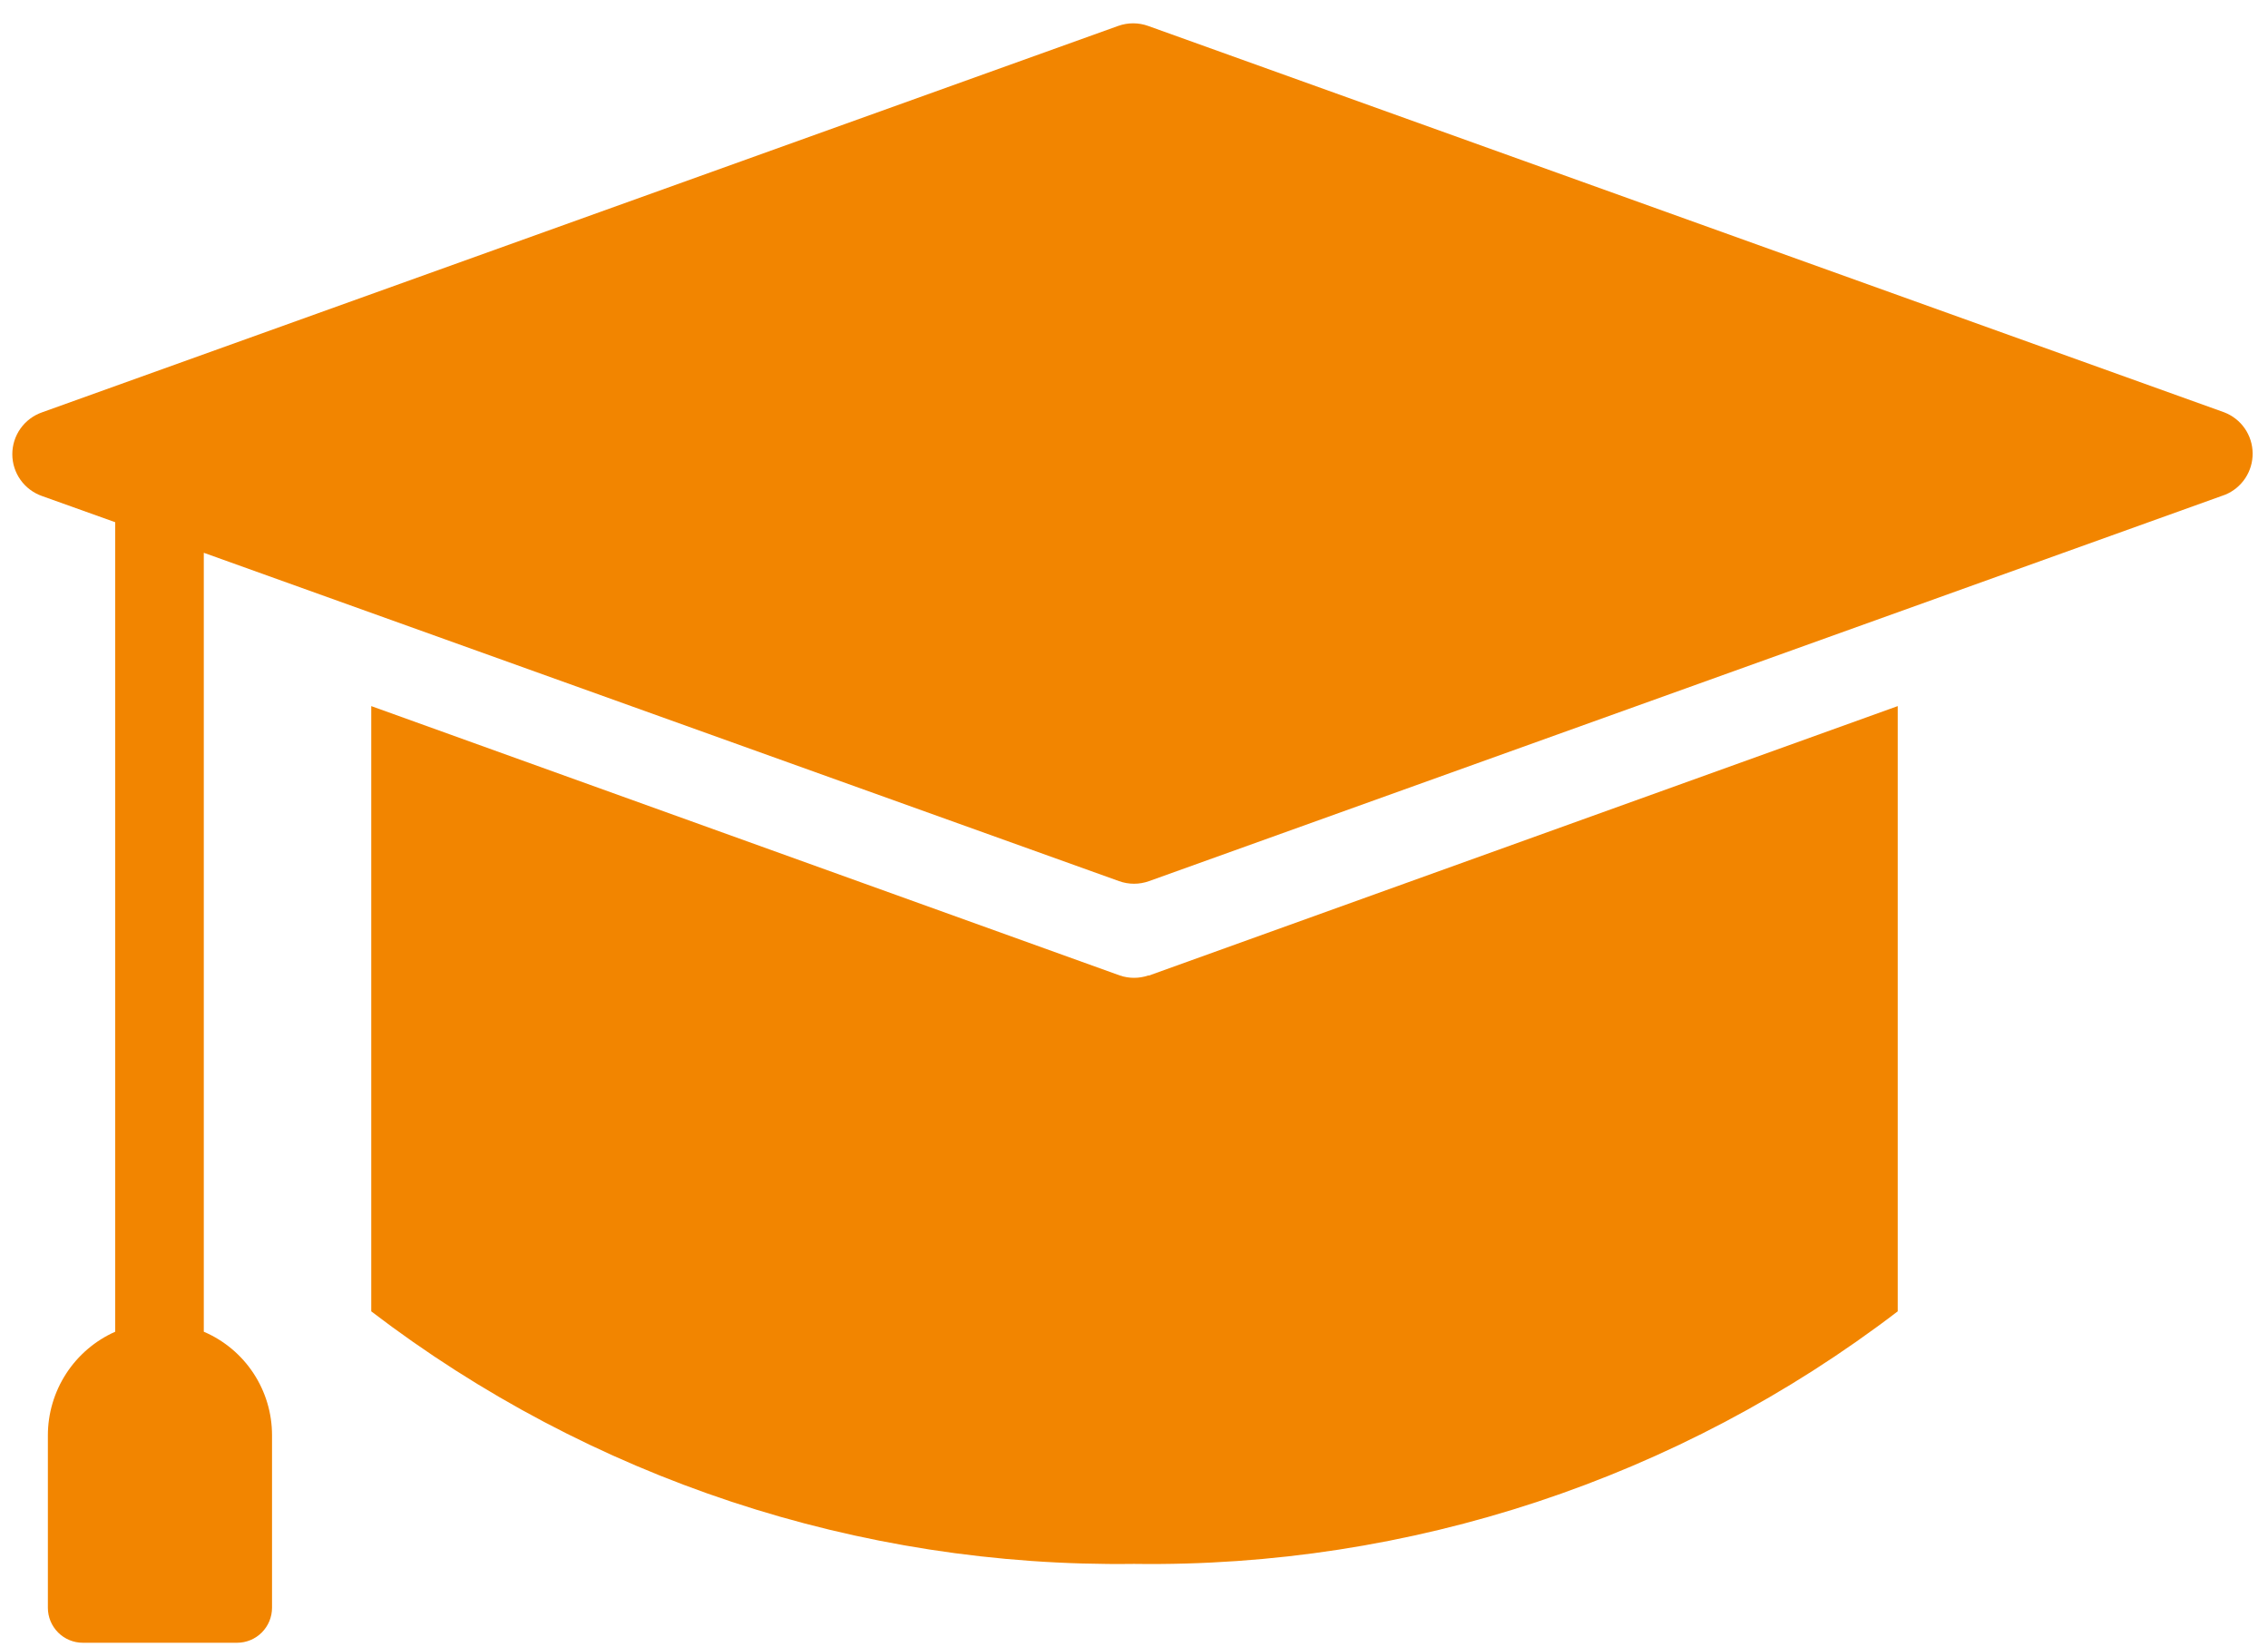 <svg xmlns="http://www.w3.org/2000/svg" width="84" height="61" viewBox="0 0 84 61" fill="none"><path d="M82.41 18.319L42.559 32.625C42.199 32.755 41.804 32.755 41.444 32.625L7.548 20.468V49.31C8.3 49.632 8.94 50.167 9.389 50.85C9.838 51.533 10.077 52.332 10.075 53.149V59.531C10.075 59.875 9.938 60.205 9.695 60.448C9.452 60.691 9.123 60.827 8.779 60.827H3.069C2.726 60.827 2.396 60.691 2.153 60.448C1.91 60.205 1.773 59.875 1.773 59.531V53.149C1.773 52.337 2.009 51.542 2.451 50.86C2.894 50.179 3.525 49.64 4.267 49.31V19.336L1.56 18.368C1.238 18.256 0.958 18.047 0.76 17.769C0.562 17.491 0.456 17.159 0.456 16.818C0.456 16.477 0.562 16.144 0.76 15.866C0.958 15.588 1.238 15.379 1.56 15.267L41.411 0.961C41.771 0.831 42.166 0.831 42.526 0.961L82.377 15.267C82.685 15.385 82.95 15.592 83.138 15.862C83.326 16.132 83.428 16.453 83.431 16.782C83.435 17.111 83.34 17.433 83.157 17.708C82.975 17.982 82.715 18.195 82.41 18.319ZM42.526 36.12C42.186 36.235 41.817 36.235 41.477 36.12L13.75 26.145V48.556C21.854 54.749 31.803 58.043 42.002 57.907C52.212 58.05 62.173 54.756 70.286 48.556V26.145L42.559 36.12H42.526Z" fill="#F28500"></path></svg>